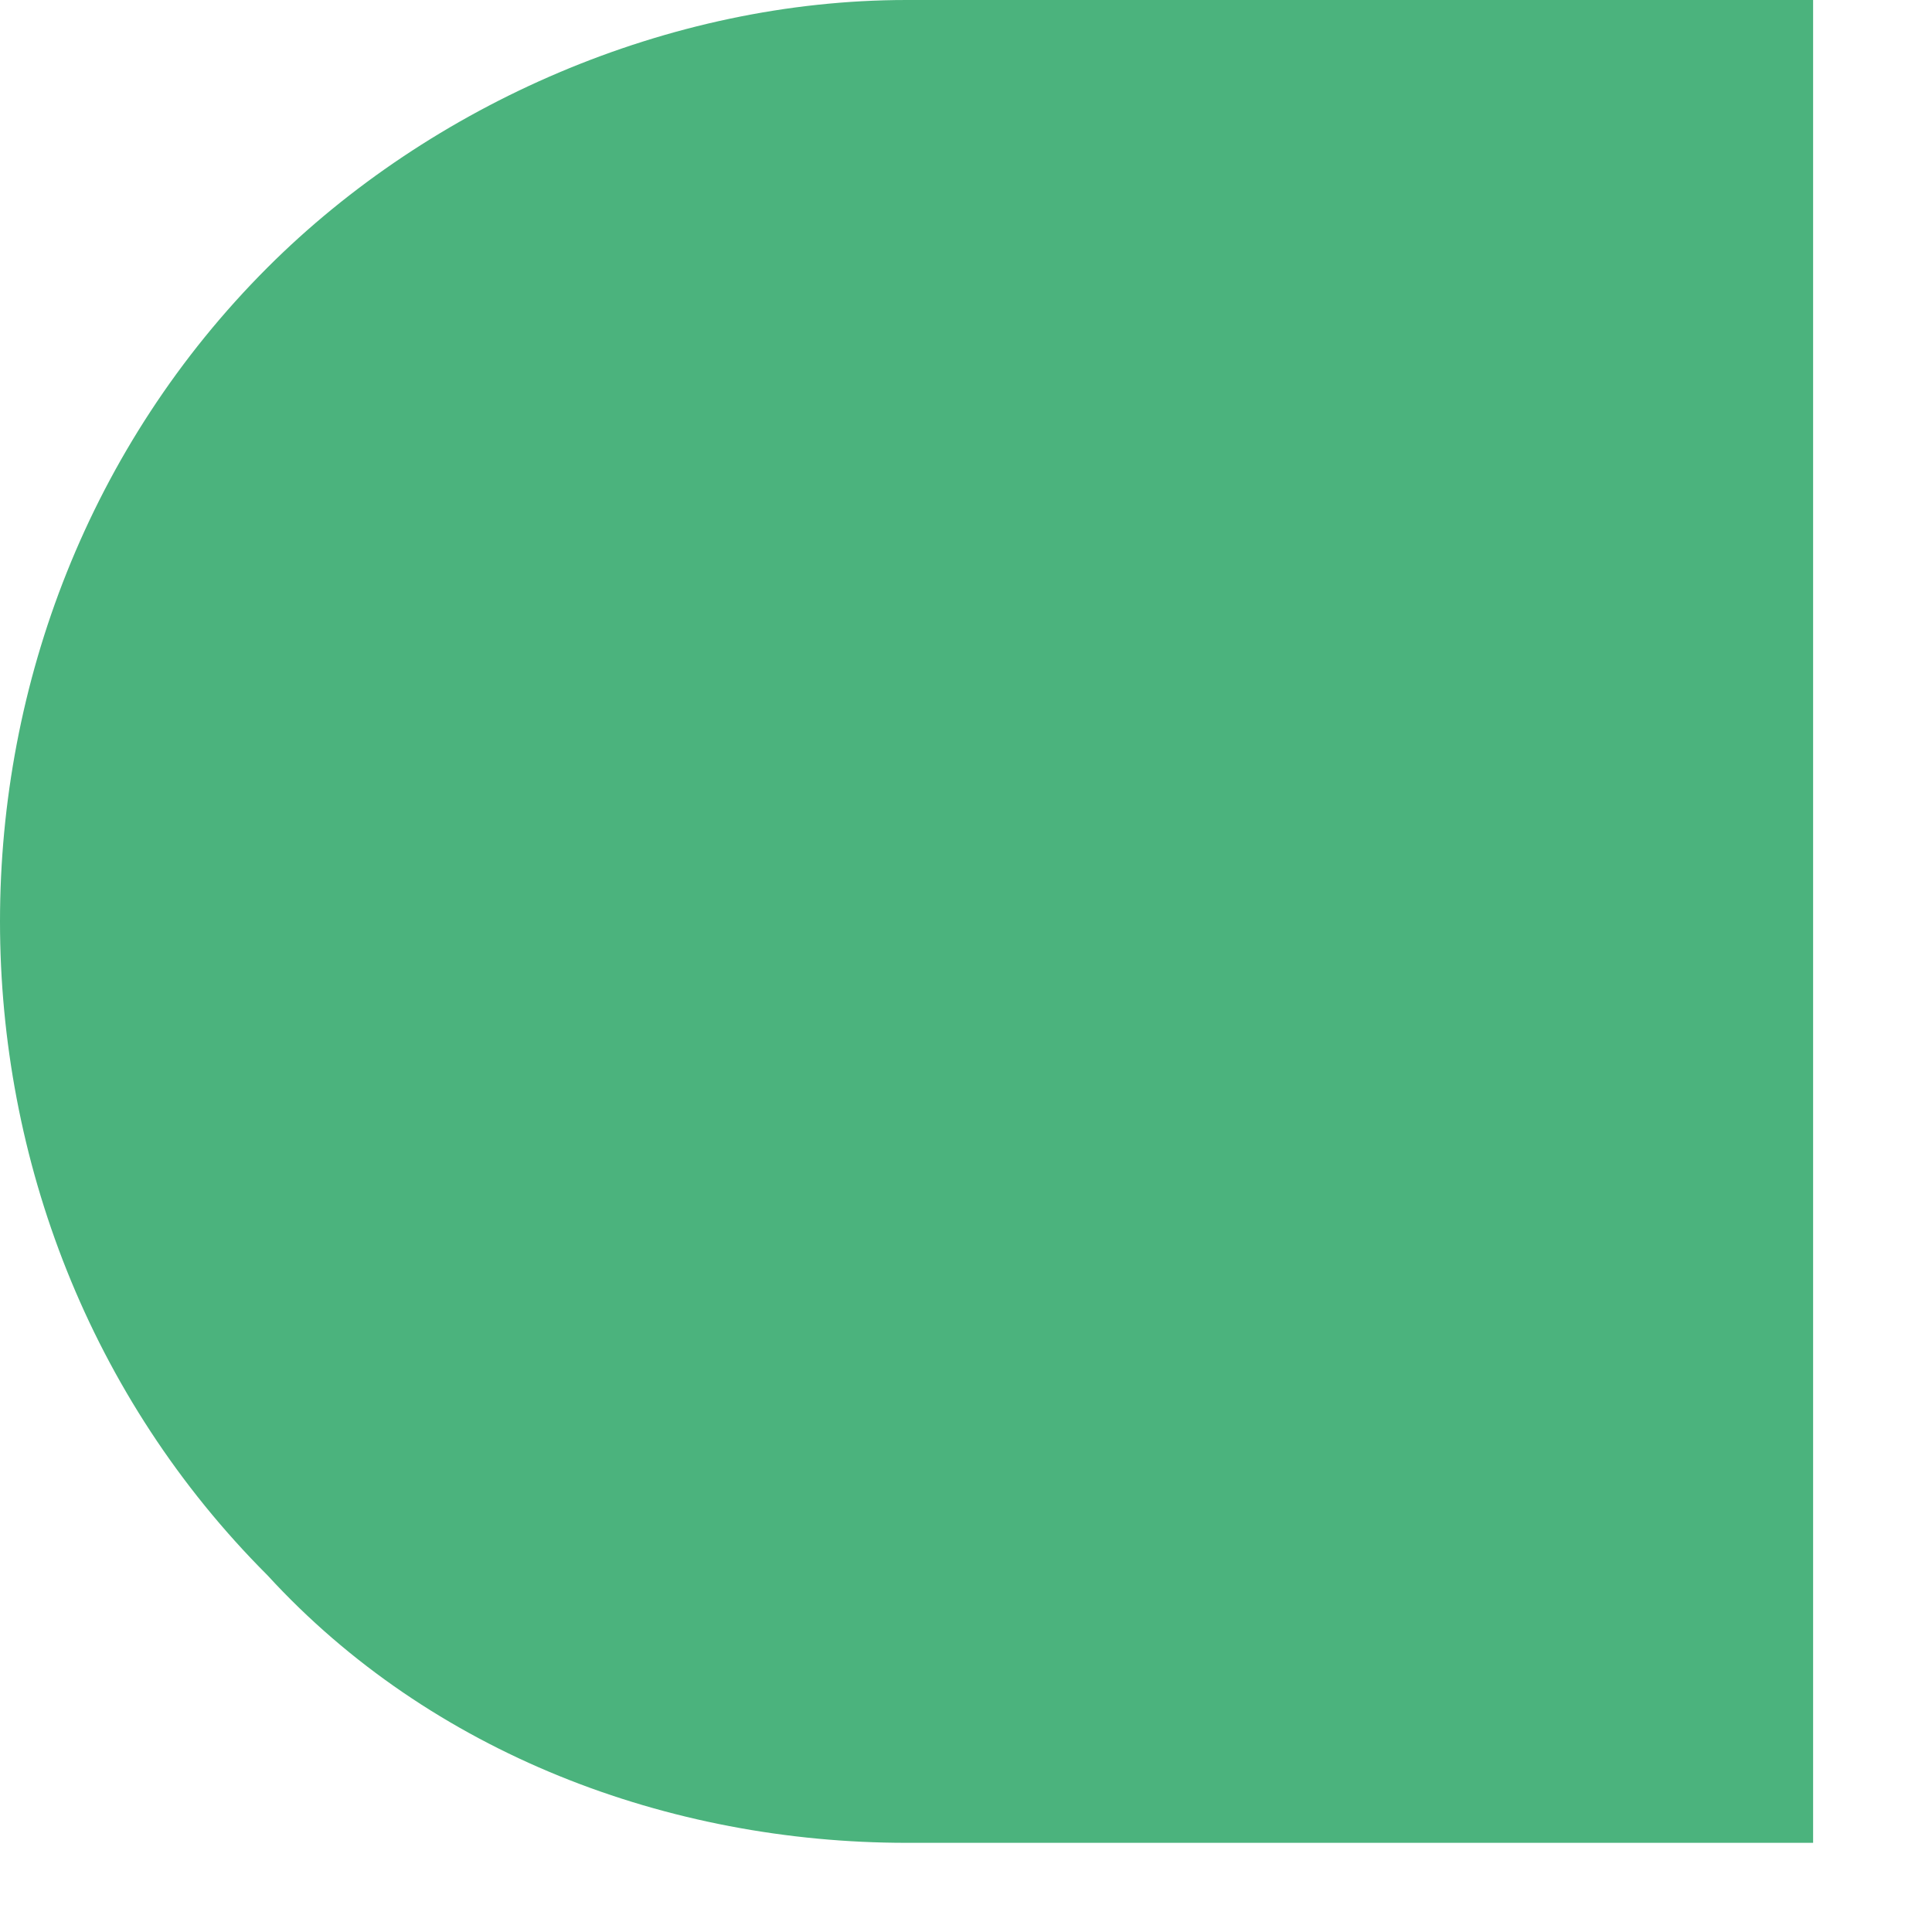 <?xml version="1.0" encoding="UTF-8"?> <svg xmlns="http://www.w3.org/2000/svg" xmlns:xlink="http://www.w3.org/1999/xlink" version="1.1" id="Слой_1" x="0px" y="0px" viewBox="0 0 13 13" style="enable-background:new 0 0 13 13;" xml:space="preserve"> <style type="text/css"> .st0{fill:#4BB37D;} </style> <path class="st0" d="M0,6.2c0,1.6,0.6,3.2,1.8,4.4c1.1,1.2,2.7,1.8,4.3,1.8h6.1V0L6.1,0C4.5,0,2.9,0.7,1.8,1.8C0.6,3,0,4.6,0,6.2z"></path> </svg> 